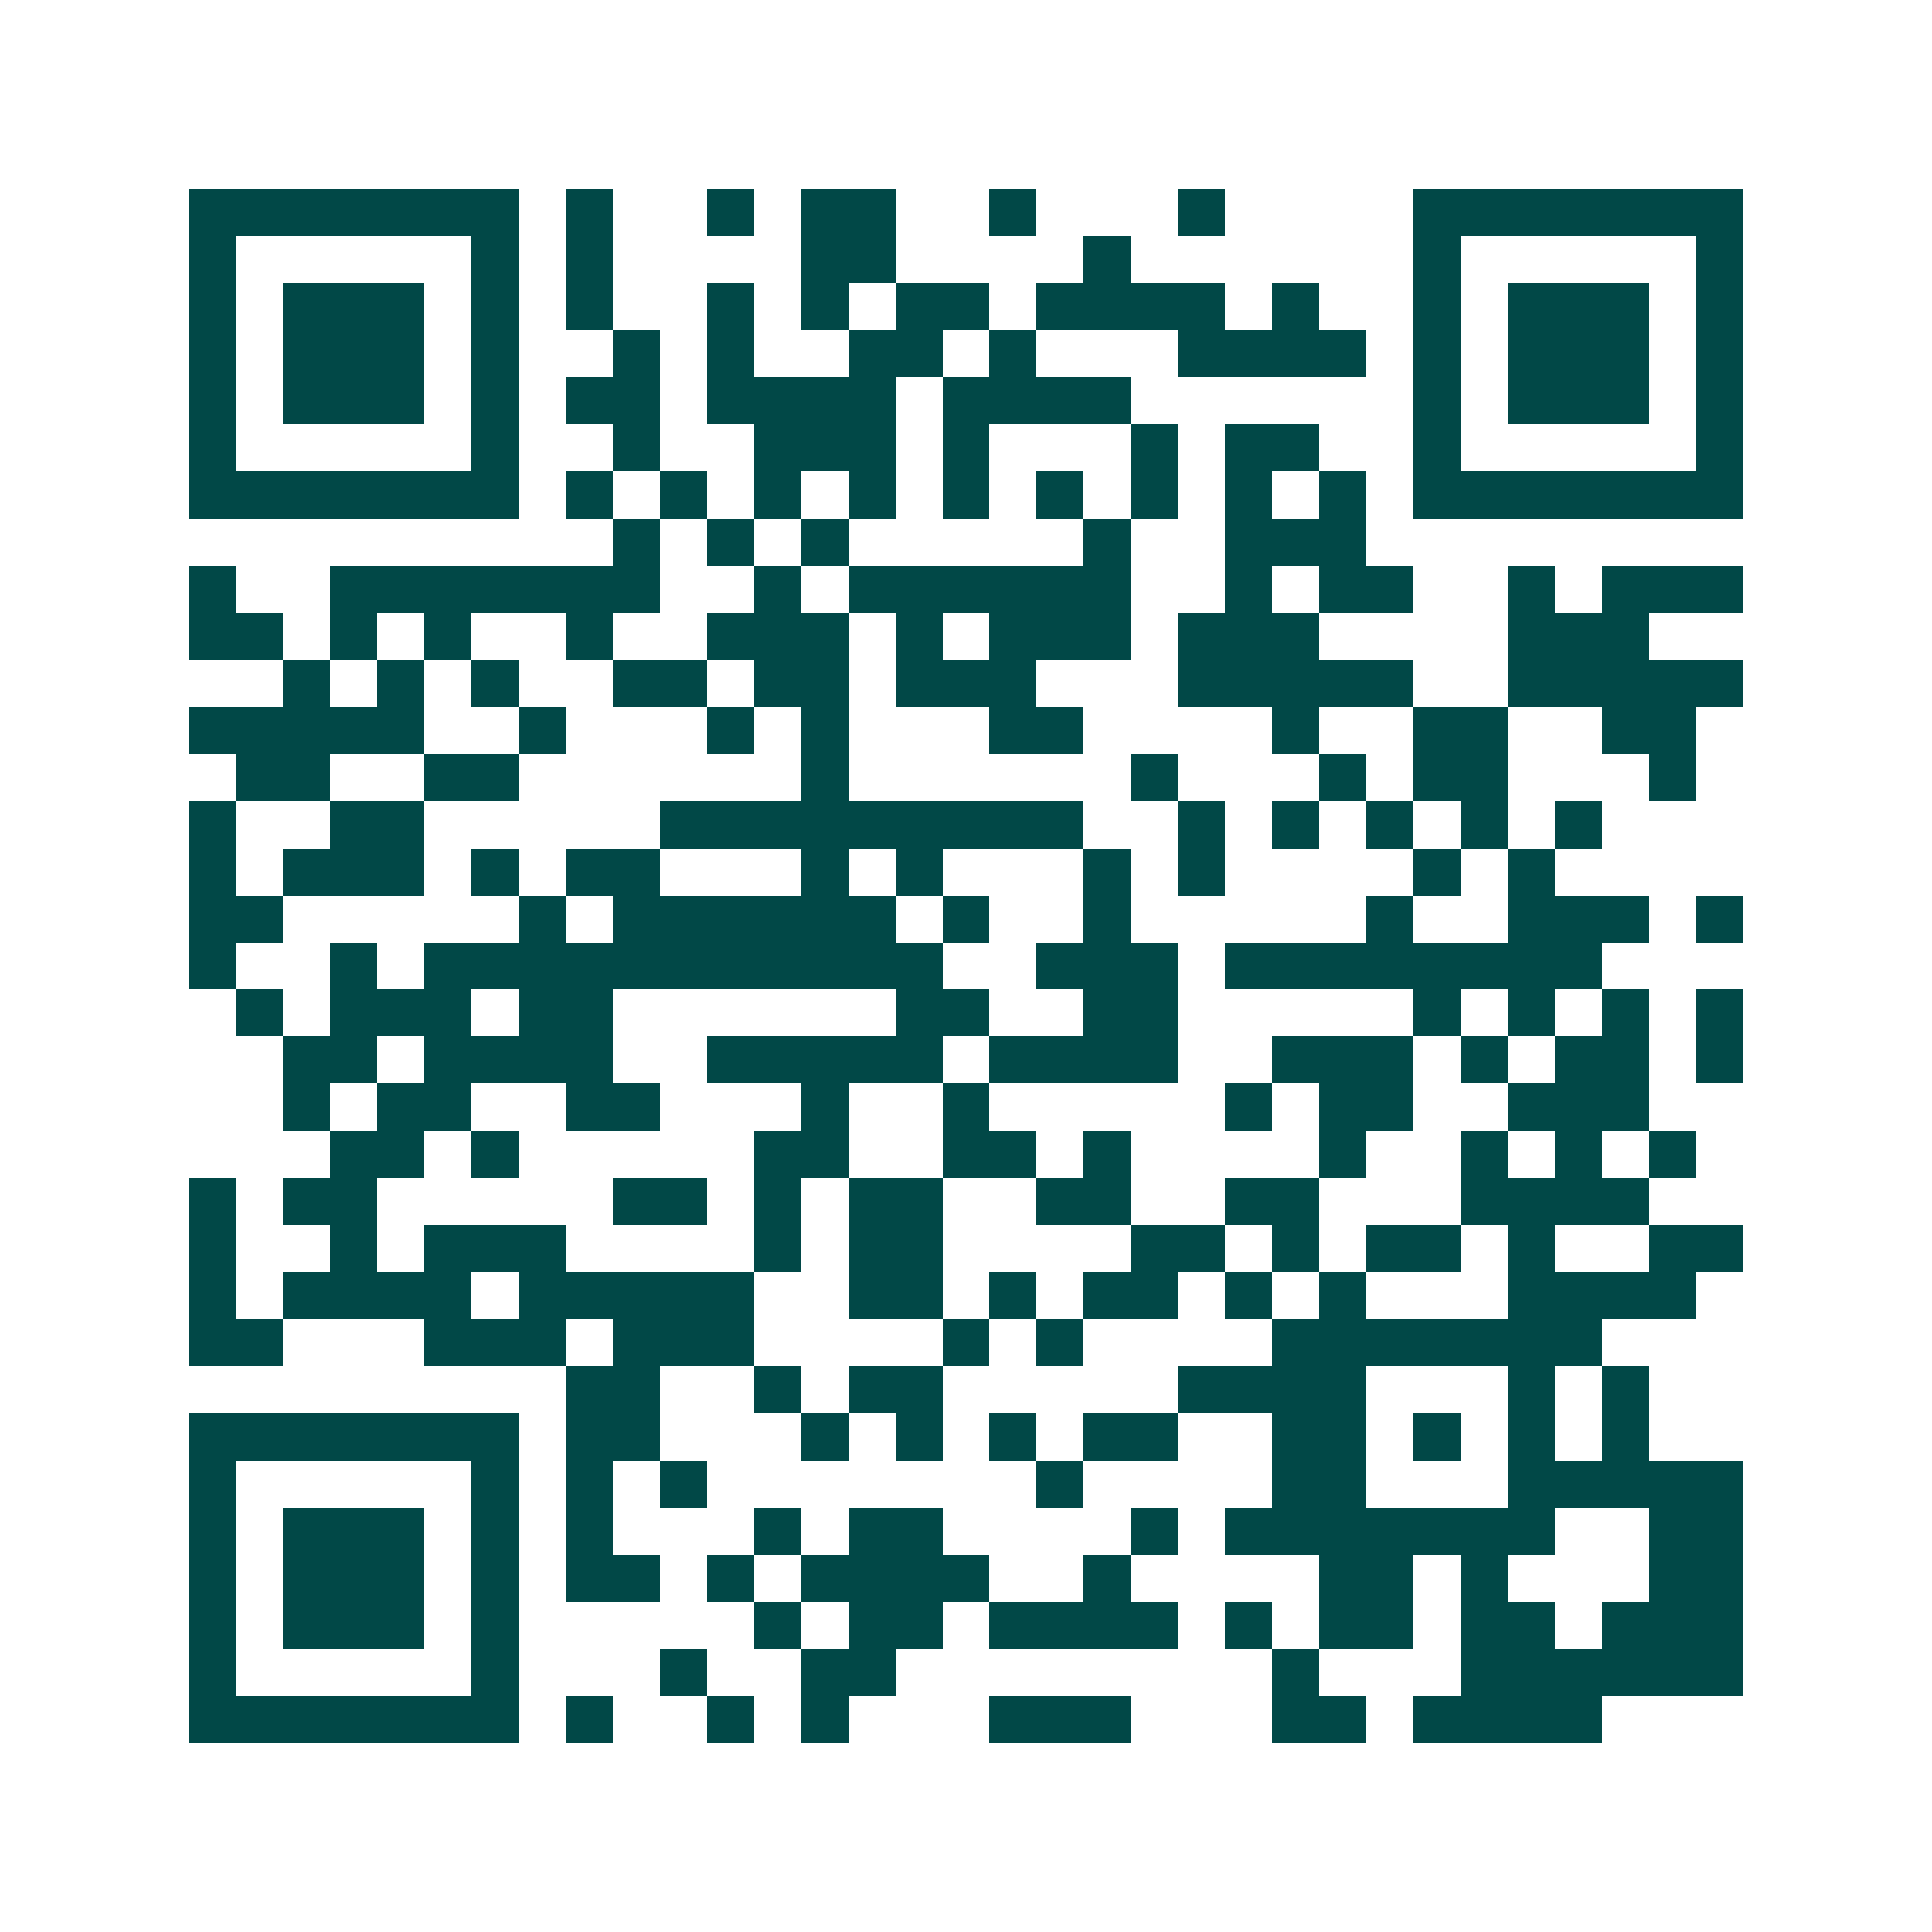 <svg xmlns="http://www.w3.org/2000/svg" width="200" height="200" viewBox="0 0 41 41" shape-rendering="crispEdges"><path fill="#ffffff" d="M0 0h41v41H0z"/><path stroke="#014847" d="M4 4.5h7m1 0h1m2 0h1m1 0h2m2 0h1m3 0h1m4 0h7M4 5.5h1m5 0h1m1 0h1m4 0h2m4 0h1m6 0h1m5 0h1M4 6.5h1m1 0h3m1 0h1m1 0h1m2 0h1m1 0h1m1 0h2m1 0h4m1 0h1m2 0h1m1 0h3m1 0h1M4 7.5h1m1 0h3m1 0h1m2 0h1m1 0h1m2 0h2m1 0h1m3 0h4m1 0h1m1 0h3m1 0h1M4 8.5h1m1 0h3m1 0h1m1 0h2m1 0h4m1 0h4m6 0h1m1 0h3m1 0h1M4 9.5h1m5 0h1m2 0h1m2 0h3m1 0h1m3 0h1m1 0h2m2 0h1m5 0h1M4 10.5h7m1 0h1m1 0h1m1 0h1m1 0h1m1 0h1m1 0h1m1 0h1m1 0h1m1 0h1m1 0h7M13 11.5h1m1 0h1m1 0h1m5 0h1m2 0h3M4 12.5h1m2 0h7m2 0h1m1 0h6m2 0h1m1 0h2m2 0h1m1 0h3M4 13.5h2m1 0h1m1 0h1m2 0h1m2 0h3m1 0h1m1 0h3m1 0h3m4 0h3M6 14.5h1m1 0h1m1 0h1m2 0h2m1 0h2m1 0h3m3 0h5m2 0h5M4 15.5h5m2 0h1m3 0h1m1 0h1m3 0h2m4 0h1m2 0h2m2 0h2M5 16.5h2m2 0h2m6 0h1m6 0h1m3 0h1m1 0h2m3 0h1M4 17.5h1m2 0h2m5 0h9m2 0h1m1 0h1m1 0h1m1 0h1m1 0h1M4 18.5h1m1 0h3m1 0h1m1 0h2m3 0h1m1 0h1m3 0h1m1 0h1m4 0h1m1 0h1M4 19.5h2m5 0h1m1 0h6m1 0h1m2 0h1m5 0h1m2 0h3m1 0h1M4 20.5h1m2 0h1m1 0h11m2 0h3m1 0h8M5 21.5h1m1 0h3m1 0h2m6 0h2m2 0h2m5 0h1m1 0h1m1 0h1m1 0h1M6 22.5h2m1 0h4m2 0h5m1 0h4m2 0h3m1 0h1m1 0h2m1 0h1M6 23.5h1m1 0h2m2 0h2m3 0h1m2 0h1m5 0h1m1 0h2m2 0h3M7 24.5h2m1 0h1m5 0h2m2 0h2m1 0h1m4 0h1m2 0h1m1 0h1m1 0h1M4 25.5h1m1 0h2m5 0h2m1 0h1m1 0h2m2 0h2m2 0h2m3 0h4M4 26.5h1m2 0h1m1 0h3m4 0h1m1 0h2m4 0h2m1 0h1m1 0h2m1 0h1m2 0h2M4 27.5h1m1 0h4m1 0h5m2 0h2m1 0h1m1 0h2m1 0h1m1 0h1m3 0h4M4 28.5h2m3 0h3m1 0h3m4 0h1m1 0h1m4 0h7M12 29.5h2m2 0h1m1 0h2m5 0h4m3 0h1m1 0h1M4 30.5h7m1 0h2m3 0h1m1 0h1m1 0h1m1 0h2m2 0h2m1 0h1m1 0h1m1 0h1M4 31.5h1m5 0h1m1 0h1m1 0h1m7 0h1m4 0h2m3 0h5M4 32.5h1m1 0h3m1 0h1m1 0h1m3 0h1m1 0h2m4 0h1m1 0h7m2 0h2M4 33.5h1m1 0h3m1 0h1m1 0h2m1 0h1m1 0h4m2 0h1m4 0h2m1 0h1m3 0h2M4 34.5h1m1 0h3m1 0h1m5 0h1m1 0h2m1 0h4m1 0h1m1 0h2m1 0h2m1 0h3M4 35.5h1m5 0h1m3 0h1m2 0h2m8 0h1m3 0h6M4 36.5h7m1 0h1m2 0h1m1 0h1m3 0h3m3 0h2m1 0h4"/></svg>
